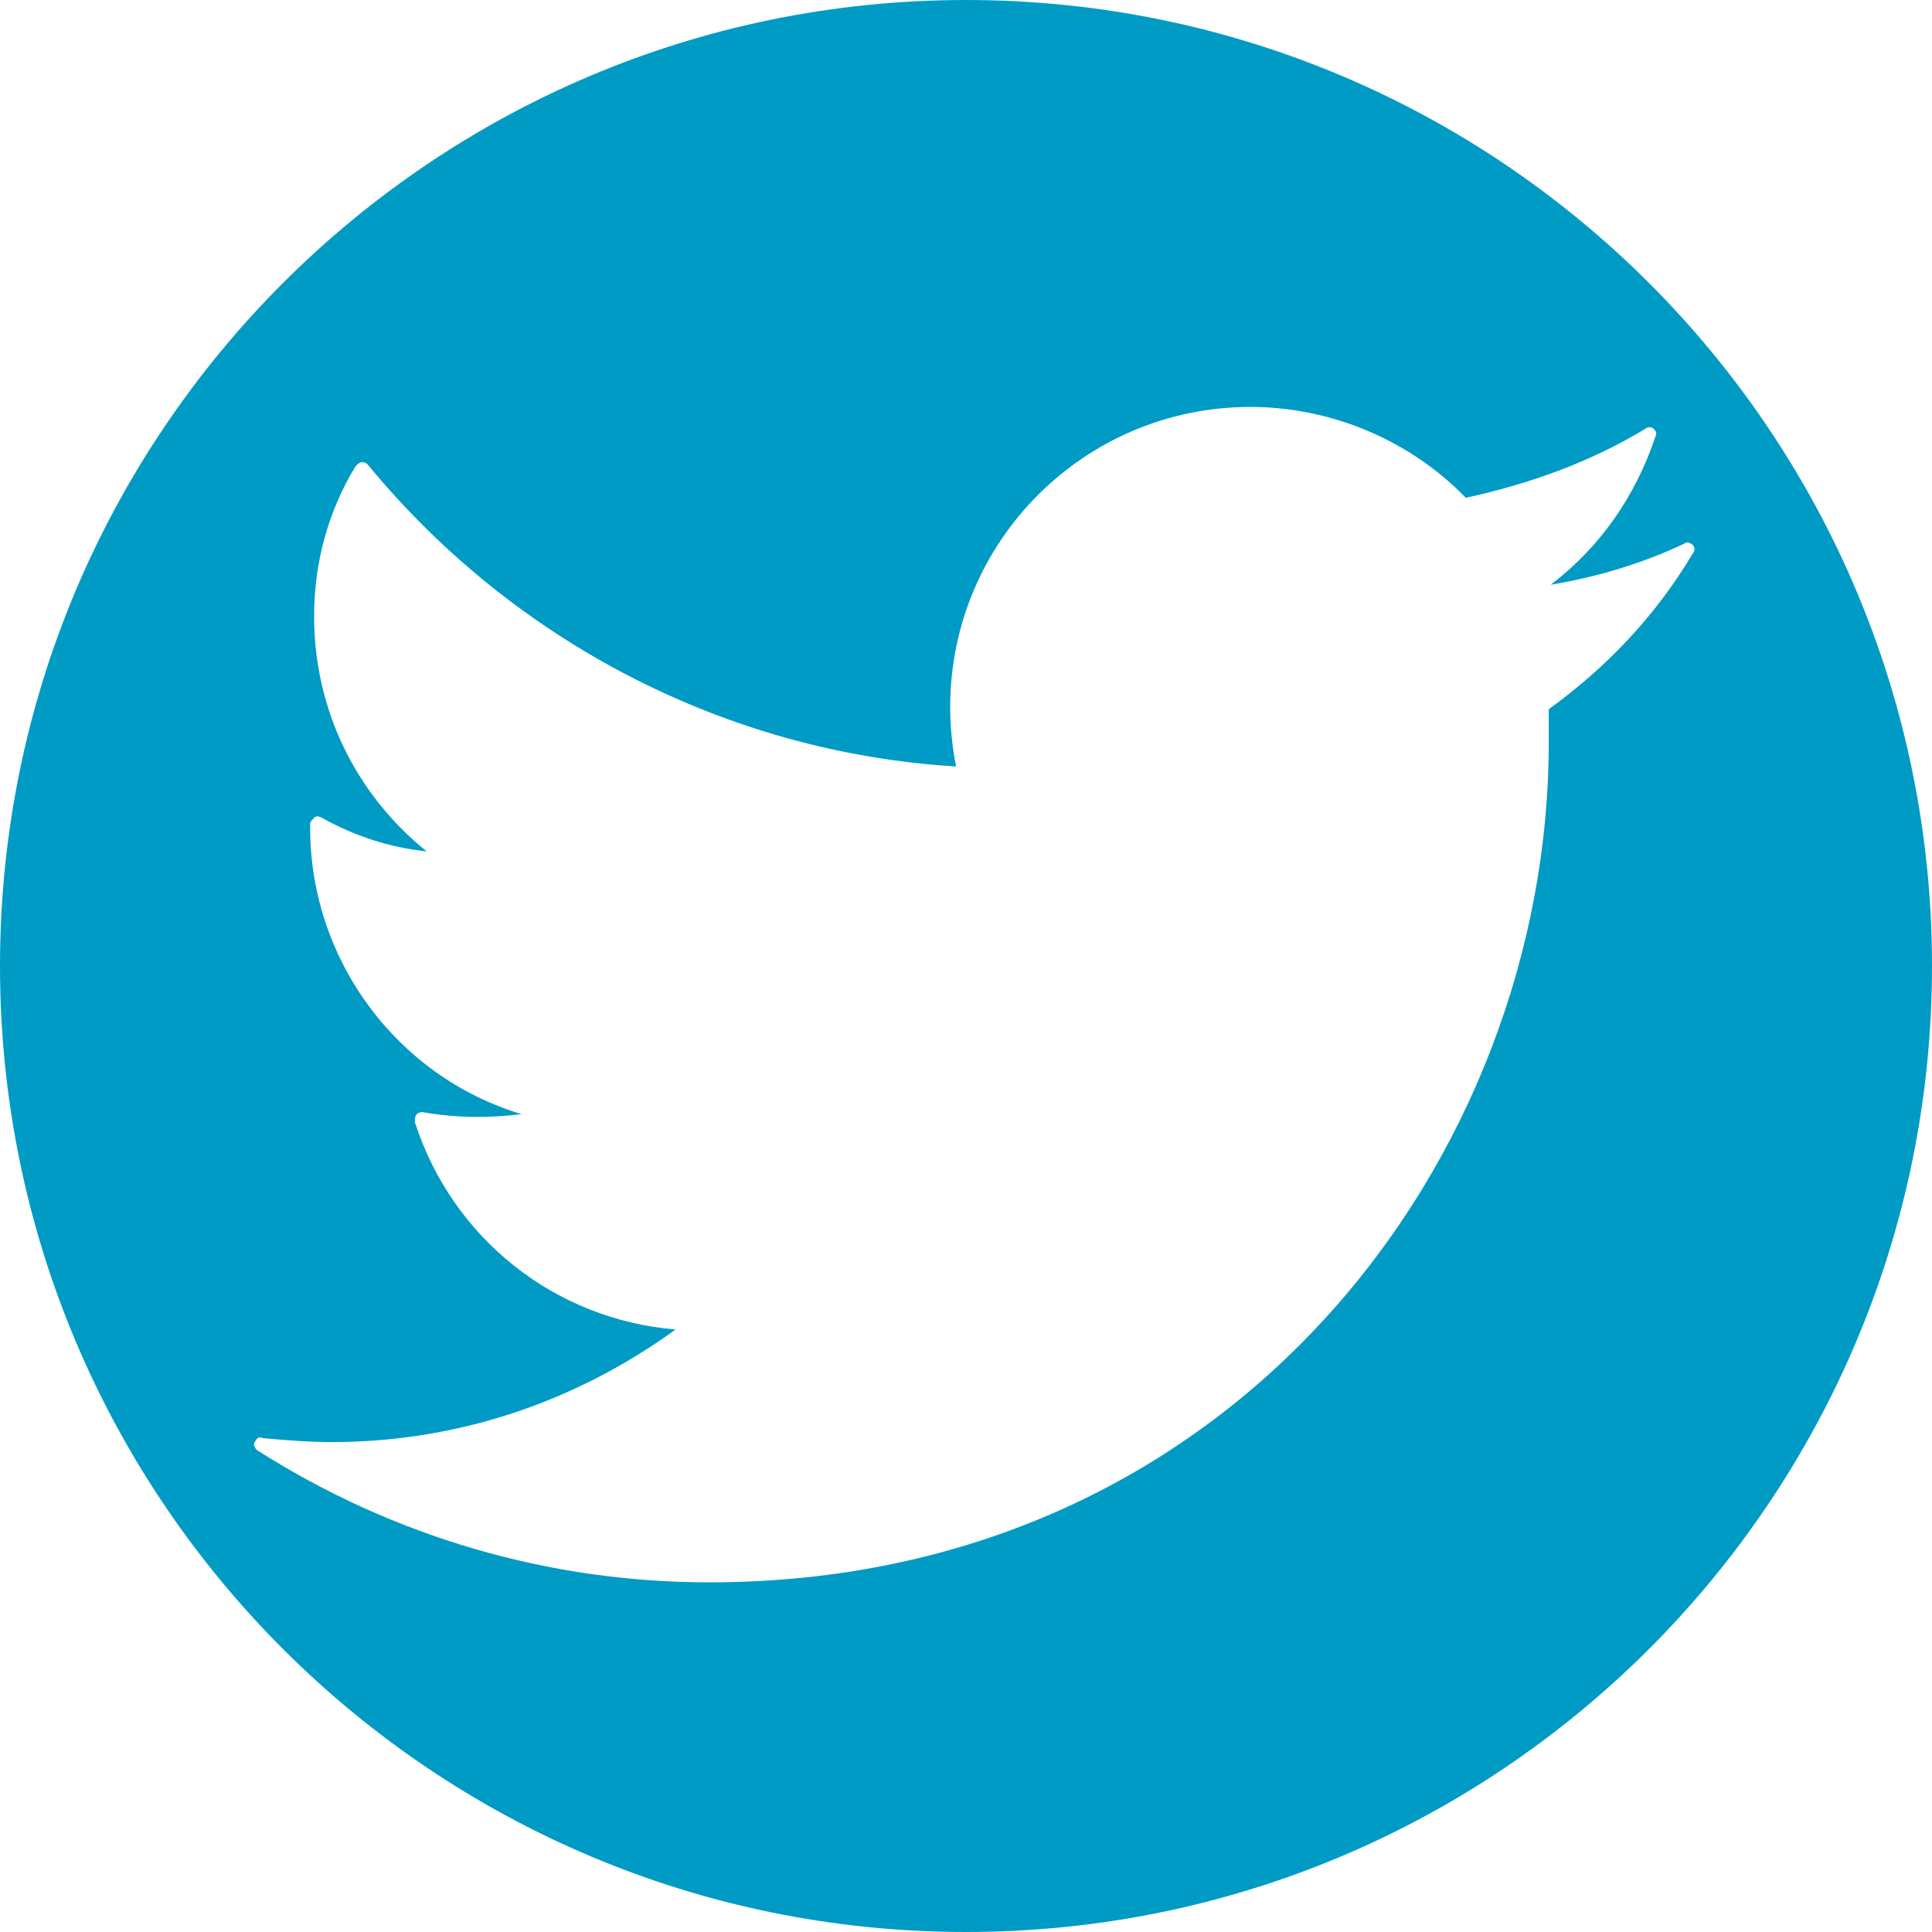<?xml version="1.0" encoding="utf-8"?>
<!-- Generator: Adobe Illustrator 19.0.0, SVG Export Plug-In . SVG Version: 6.00 Build 0)  -->
<svg version="1.1" id="Capa_1" xmlns="http://www.w3.org/2000/svg" xmlns:xlink="http://www.w3.org/1999/xlink" x="0px" y="0px"
	 viewBox="-248 372.1 97.8 97.8" style="enable-background:new -248 372.1 97.8 97.8;" xml:space="preserve">
<style type="text/css">
	.st0{fill:#009BC5;}
</style>
<g>
	<path class="st0" d="M-199.1,372.1c-27,0-48.9,21.9-48.9,48.9c0,27,21.9,48.9,48.9,48.9s48.9-21.9,48.9-48.9
		C-150.2,394-172.1,372.1-199.1,372.1z M-169.6,408c0,0.6,0,1.2,0,1.7c0,20.9-15.9,42.5-42.5,42.5c-8.1,0-16-2.3-22.9-6.7
		c-0.1-0.1-0.2-0.3-0.1-0.4c0.1-0.2,0.2-0.3,0.4-0.2c1.1,0.1,2.3,0.2,3.5,0.2c6.3,0,12.3-2,17.4-5.7c-6.1-0.5-11.3-4.6-13.2-10.5
		c0-0.1,0-0.3,0.1-0.4c0.1-0.1,0.2-0.1,0.3-0.1c1.7,0.3,3.4,0.3,5,0.1c-6.3-1.9-10.7-7.8-10.7-14.5l0-0.2c0-0.1,0.1-0.2,0.2-0.3
		c0.1-0.1,0.2-0.1,0.4,0c1.6,0.9,3.4,1.5,5.3,1.7c-3.6-2.9-5.7-7.2-5.7-11.9c0-2.7,0.7-5.3,2.1-7.6c0.1-0.1,0.2-0.2,0.3-0.2
		c0.1,0,0.2,0,0.3,0.1c7.4,9,18.2,14.6,29.8,15.3c-0.2-1-0.3-2-0.3-3c0-8.4,6.8-15.2,15.2-15.2c4.1,0,8.1,1.7,10.9,4.6
		c3.2-0.7,6.3-1.8,9.1-3.5c0.1-0.1,0.3-0.1,0.4,0c0.1,0.1,0.2,0.2,0.1,0.4c-1,3-2.8,5.6-5.3,7.5c2.4-0.4,4.7-1.1,6.8-2.1
		c0.1-0.1,0.3,0,0.4,0.1c0.1,0.1,0.1,0.3,0,0.4C-164.2,403.3-166.7,405.9-169.6,408z"/>
</g>
</svg>
